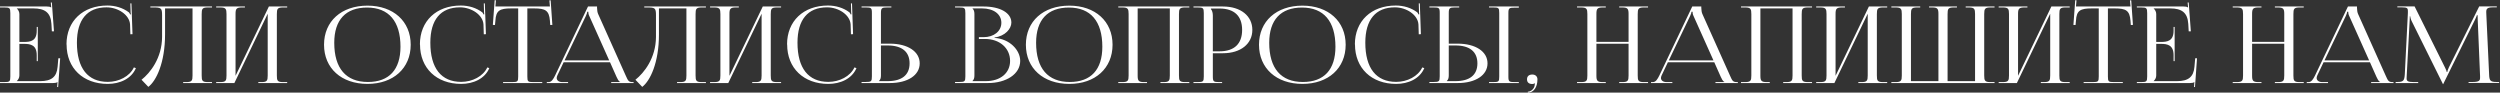 <?xml version="1.0" encoding="UTF-8"?> <svg xmlns="http://www.w3.org/2000/svg" width="2348" height="87" viewBox="0 0 2348 87" fill="none"><rect x="0" y="0" width="2348" height="87" fill="#333333" stroke="none"/><path d="M35.5 57.4H34.5V51.9C34.5 42.3 28.8 41.2 22.6 41.2H18.2V70.9C18.2 73.1 17.1 74.9 15.8 76.1V76.2H37.7C48.3 76.2 53.3 72.3 54.1 62.7L54.8 54.7H56.5L54.6 81.8L53.7 81.7L54 77.1H53.9C53.1 77.8 51.6 78 49.8 78H1.41561e-07V77.1H3.8C9.1 77.1 9.7 76.6 9.7 71.8V12.3C9.7 7.5 9.1 7 3.8 7H1.41561e-07V6.1H43.9C45.6 6.1 47.2 6.3 47.9 7H48.1L47.7 2.4L48.7 2.3L50.7 29.4H48.7L48.3 22.4C47.6 11.6 41.9 7.9 31.3 7.9H15.8V8C17.1 9.2 18.2 11 18.2 13.2V39.4H22.6C28.8 39.4 34.5 38.4 34.5 28.8V25.3H35.5V57.4ZM62.542 41.8L62.442 41.7C62.442 19.8 77.842 5.2 100.842 5.2C108.242 5.2 115.342 7.3 121.042 11.6C121.542 12.1 121.942 12.9 122.242 13.6L122.942 13.4C122.742 12.6 122.642 11.5 122.642 10.5L122.442 3.2H123.442L124.442 32.1L122.442 32.2L122.142 22.9C121.542 13.9 110.842 6.9 100.042 6.9C81.942 6.9 72.242 18.5 72.242 40.1C72.242 64 82.442 76.9 101.242 76.9C111.642 76.9 121.842 71.7 125.742 63.3L127.642 64C123.342 74 112.642 78.8 101.142 78.8C78.042 78.8 62.542 64 62.542 41.8ZM141.222 6.1H199.122V7H195.222C189.922 7 189.422 8.4 189.422 13.2V70.9C189.422 75.7 189.922 77.1 195.222 77.1H199.122V78H172.022V77.1H175.022C180.222 77.1 180.822 75.7 180.822 70.9V7.9H155.022V32.3C155.022 59 146.722 76 139.322 81.6L132.922 74.9C141.022 68.5 152.122 54.6 152.222 34.7V14.4C152.222 7.4 151.322 7 143.622 7H141.222V6.1ZM203.027 78V77.1H206.827C212.127 77.1 212.727 75.7 212.727 70.9V13.2C212.727 8.4 212.127 7 206.827 7H203.027V6.1H230.027V7H227.227C221.927 7 221.227 8.4 221.227 13.2V71.2L252.527 6.1H269.727V7H265.827C260.527 7 260.027 8.4 260.027 13.2V70.9C260.027 75.7 260.527 77.1 265.827 77.1H269.727V78H242.627V77.1H245.627C250.827 77.1 251.427 75.7 251.427 70.9V12.9L220.127 78H203.027ZM345.13 78.8C320.63 78.8 304.33 64.1 304.33 42C304.33 20 320.63 5.3 345.13 5.3C369.43 5.3 385.73 20 385.73 42C385.73 64.1 369.43 78.8 345.13 78.8ZM345.53 77C365.43 77 376.13 65.4 376.13 43.9C376.13 20 365.13 7.1 344.73 7.1C324.73 7.1 313.93 18.7 313.93 40.2C313.93 64.1 324.93 77 345.53 77ZM394.476 41.8L394.376 41.7C394.376 19.8 409.776 5.2 432.776 5.2C440.176 5.2 447.276 7.3 452.976 11.6C453.476 12.1 453.876 12.9 454.176 13.6L454.876 13.4C454.676 12.6 454.576 11.5 454.576 10.5L454.376 3.2H455.376L456.376 32.1L454.376 32.2L454.076 22.9C453.476 13.9 442.776 6.9 431.976 6.9C413.876 6.9 404.176 18.5 404.176 40.1C404.176 64 414.376 76.9 433.176 76.9C443.576 76.9 453.776 71.7 457.676 63.3L459.576 64C455.276 74 444.576 78.8 433.076 78.8C409.976 78.8 394.476 64 394.476 41.8ZM472.481 78V77.1H480.881C486.181 77.1 486.681 76.6 486.681 71.8V7.9H480.081C469.481 7.9 465.781 9.8 465.281 19.4L464.881 23.5L462.881 23.4L464.581 0.2L465.781 0.3L465.281 6.1H516.481L515.981 0.4L517.181 0.3L518.781 23.4L516.781 23.5L516.481 19.4C515.681 9.8 512.181 7.9 501.681 7.9H495.281V71.8C495.281 76.6 495.781 77.1 501.081 77.1H509.281V78H472.481ZM513.548 78V77.1H515.248C518.048 77.1 519.648 74.3 521.348 70.9L552.248 6.1H560.748V7.3C560.748 9.3 561.148 11.9 561.748 13.1L587.648 70.9C589.848 75.7 590.248 77.1 594.148 77.1H595.048V78H574.048V77.1H582.448V76.9C580.948 76.4 579.848 73.9 579.048 72.2L572.948 58.5H529.348L523.448 70.9C523.148 71.7 522.848 72.5 522.848 73.2C522.848 75.5 524.848 77.1 528.148 77.1H533.548V78H513.548ZM530.248 56.7H572.148L553.448 15C552.648 13.4 552.548 12.1 552.548 11H551.548C551.548 11.6 551.248 12.9 550.248 15L530.248 56.7ZM605.089 6.1H662.989V7H659.089C653.789 7 653.289 8.4 653.289 13.2V70.9C653.289 75.7 653.789 77.1 659.089 77.1H662.989V78H635.889V77.1H638.889C644.089 77.1 644.689 75.7 644.689 70.9V7.9H618.889V32.3C618.889 59 610.589 76 603.189 81.6L596.789 74.9C604.889 68.5 615.989 54.6 616.089 34.7V14.4C616.089 7.4 615.189 7 607.489 7H605.089V6.1ZM666.895 78V77.1H670.695C675.995 77.1 676.595 75.7 676.595 70.9V13.2C676.595 8.4 675.995 7 670.695 7H666.895V6.1H693.895V7H691.095C685.795 7 685.095 8.4 685.095 13.2V71.2L716.395 6.1H733.595V7H729.695C724.395 7 723.895 8.4 723.895 13.2V70.9C723.895 75.7 724.395 77.1 729.695 77.1H733.595V78H706.495V77.1H709.495C714.695 77.1 715.295 75.7 715.295 70.9V12.9L683.995 78H666.895ZM739.3 41.8L739.2 41.7C739.2 19.8 754.6 5.2 777.6 5.2C785 5.2 792.1 7.3 797.8 11.6C798.3 12.1 798.7 12.9 799 13.6L799.7 13.4C799.5 12.6 799.4 11.5 799.4 10.5L799.2 3.2H800.2L801.2 32.1L799.2 32.2L798.9 22.9C798.3 13.9 787.6 6.9 776.8 6.9C758.7 6.9 749 18.5 749 40.1C749 64 759.2 76.9 778 76.9C788.4 76.9 798.6 71.7 802.5 63.3L804.4 64C800.1 74 789.4 78.8 777.9 78.8C754.8 78.8 739.3 64 739.3 41.8ZM809.18 78V77H812.98C818.28 77 818.88 76.5 818.88 71.7V12.2C818.88 7.4 818.28 7 812.98 7H809.18V6.1H837.18V7H833.38C828.08 7 827.38 7.6 827.38 12.4V41H835.78C852.58 41 863.78 48.4 863.78 59.5C863.78 70.6 852.58 78 835.78 78H809.18ZM827.38 42.7V70.9C827.38 73.2 826.88 74.8 825.58 76V76.2H833.68C847.08 76.2 854.28 70.4 854.28 59.5C854.28 48.6 847.08 42.7 833.68 42.7H827.38ZM913.373 76.2H925.873C939.573 76.2 948.673 68.6 948.673 57.2C948.673 45.2 938.873 36.6 925.173 36.6H919.373V34.9H923.773C933.473 34.9 940.473 29.3 940.473 21.4C940.473 13.3 933.273 7.9 922.273 7.9H913.373V8C914.673 9.2 915.173 10.9 915.173 13.2V70.9C915.173 73.2 914.673 74.8 913.373 76V76.2ZM896.973 78V77H900.773C906.073 77 906.673 76.5 906.673 71.7V12.3C906.673 7.5 906.073 7 900.773 7H896.973V6.1H923.773C939.373 6.1 949.873 12.1 949.873 21.2C949.873 26.9 944.173 33.9 934.073 35.2V35.6C948.273 36.5 958.173 47 958.173 57.2C958.173 69.7 944.873 78 927.873 78H896.973ZM1004.31 78.8C979.809 78.8 963.509 64.1 963.509 42C963.509 20 979.809 5.3 1004.31 5.3C1028.61 5.3 1044.91 20 1044.91 42C1044.91 64.1 1028.61 78.8 1004.31 78.8ZM1004.71 77C1024.61 77 1035.31 65.4 1035.31 43.9C1035.31 20 1024.31 7.1 1003.91 7.1C983.909 7.1 973.109 18.7 973.109 40.2C973.109 64.1 984.109 77 1004.71 77ZM1050.29 78V77.1H1054.09C1059.39 77.1 1059.99 75.7 1059.99 70.9V13.2C1059.99 8.4 1059.39 7 1054.09 7H1050.29V6.1H1116.99V7H1113.09C1107.79 7 1107.29 8.4 1107.29 13.2V70.9C1107.29 75.7 1107.79 77.1 1113.09 77.1H1116.99V78H1089.89V77.1H1092.89C1098.09 77.1 1098.69 75.7 1098.69 70.9V7.9H1068.49V70.9C1068.49 75.7 1069.19 77.1 1074.49 77.1H1077.29V78H1050.29ZM1137.3 8V8.5C1138.6 10.1 1139.1 12.4 1139.1 14.7V48.2H1145.3C1159.2 48.2 1166.6 41.2 1166.6 28.1C1166.6 15 1159.2 8 1145.3 8H1137.3ZM1120.9 78V77.1H1124.7C1130 77.1 1130.6 76.6 1130.6 71.8V12.3C1130.6 7.5 1130 7 1124.7 7H1120.9V6.1H1148.6C1165.2 6.1 1176.2 14.9 1176.2 28.1C1176.2 41.2 1165.2 50 1148.6 50H1139.1V71.8C1139.1 76.6 1139.8 77.1 1145.1 77.1H1147.8V78H1120.9ZM1223.25 78.8C1198.75 78.8 1182.45 64.1 1182.45 42C1182.45 20 1198.75 5.3 1223.25 5.3C1247.55 5.3 1263.85 20 1263.85 42C1263.85 64.1 1247.55 78.8 1223.25 78.8ZM1223.65 77C1243.55 77 1254.25 65.4 1254.25 43.9C1254.25 20 1243.25 7.1 1222.85 7.1C1202.85 7.1 1192.05 18.7 1192.05 40.2C1192.05 64.1 1203.05 77 1223.65 77ZM1272.6 41.8L1272.5 41.7C1272.5 19.8 1287.9 5.2 1310.9 5.2C1318.3 5.2 1325.4 7.3 1331.1 11.6C1331.6 12.1 1332 12.9 1332.3 13.6L1333 13.4C1332.8 12.6 1332.7 11.5 1332.7 10.5L1332.5 3.2H1333.5L1334.5 32.1L1332.5 32.2L1332.2 22.9C1331.6 13.9 1320.9 6.9 1310.1 6.9C1292 6.9 1282.3 18.5 1282.3 40.1C1282.3 64 1292.5 76.9 1311.3 76.9C1321.7 76.9 1331.9 71.7 1335.8 63.3L1337.7 64C1333.4 74 1322.7 78.8 1311.2 78.8C1288.1 78.8 1272.6 64 1272.6 41.8ZM1398.48 78V77.1H1402.28C1407.58 77.1 1408.08 76.7 1408.08 71.9V12.2C1408.08 7.4 1407.58 7 1402.28 7H1398.48V6.1H1426.48V7.2H1422.68C1417.38 7.2 1416.68 7.6 1416.68 12.4V71.9C1416.68 76.7 1417.38 77.1 1422.68 77.1H1426.48V78H1398.48ZM1342.48 78V77H1346.28C1351.58 77 1352.18 76.5 1352.18 71.7V12.2C1352.18 7.4 1351.58 7 1346.28 7H1342.48V6.1H1370.48V7H1366.68C1361.38 7 1360.68 7.6 1360.68 12.4V41H1369.08C1385.88 41 1397.08 48.4 1397.08 59.5C1397.08 70.6 1385.88 78 1369.08 78H1342.48ZM1360.68 42.7V70.9C1360.68 73.2 1360.18 74.8 1358.88 76V76.2H1366.98C1380.38 76.2 1387.58 70.4 1387.58 59.5C1387.58 48.6 1380.38 42.7 1366.98 42.7H1360.68ZM1434.97 86.1C1437.97 86.1 1440.67 83.4 1441.27 80.6C1441.37 79.8 1441.47 78.8 1441.67 78.4L1441.37 78.2C1441.07 78.6 1439.97 78.9 1439.17 78.9C1435.97 78.9 1434.17 77.4 1434.17 74.5C1434.17 71.6 1435.97 70 1439.17 70C1442.07 70 1443.97 71.8 1443.97 74.5C1443.97 82 1440.37 87 1434.97 87V86.1ZM1481.15 78V77.1H1484.95C1490.25 77.1 1490.85 75.7 1490.85 70.9V13.2C1490.85 8.4 1490.25 7 1484.95 7H1481.15V6.1H1508.15V7H1505.35C1500.05 7 1499.35 8.4 1499.35 13.2V39.3H1529.55V13.2C1529.55 8.4 1528.85 7 1523.55 7H1520.75V6.1H1547.85V7H1543.95C1538.65 7 1538.15 8.4 1538.15 13.2V70.9C1538.15 75.7 1538.65 77.1 1543.95 77.1H1547.85V78H1520.75V77.1H1523.75C1528.95 77.1 1529.55 75.7 1529.55 70.9V41.1H1499.35V70.9C1499.35 75.7 1500.05 77.1 1505.35 77.1H1508.15V78H1481.15ZM1550.66 78V77.1H1552.36C1555.16 77.1 1556.76 74.3 1558.46 70.9L1589.36 6.1H1597.86V7.3C1597.86 9.3 1598.26 11.9 1598.86 13.1L1624.76 70.9C1626.96 75.7 1627.36 77.1 1631.26 77.1H1632.16V78H1611.16V77.1H1619.56V76.9C1618.06 76.4 1616.96 73.9 1616.16 72.2L1610.06 58.5H1566.46L1560.56 70.9C1560.26 71.7 1559.96 72.5 1559.96 73.2C1559.96 75.5 1561.96 77.1 1565.26 77.1H1570.66V78H1550.66ZM1567.36 56.7H1609.26L1590.56 15C1589.76 13.4 1589.66 12.1 1589.66 11H1588.66C1588.66 11.6 1588.36 12.9 1587.36 15L1567.36 56.7ZM1635.16 78V77.1H1638.96C1644.26 77.1 1644.86 75.7 1644.86 70.9V13.2C1644.86 8.4 1644.26 7 1638.96 7H1635.16V6.1H1701.86V7H1697.96C1692.66 7 1692.16 8.4 1692.16 13.2V70.9C1692.16 75.7 1692.66 77.1 1697.96 77.1H1701.86V78H1674.76V77.1H1677.76C1682.96 77.1 1683.56 75.7 1683.56 70.9V7.9H1653.36V70.9C1653.36 75.7 1654.06 77.1 1659.36 77.1H1662.16V78H1635.16ZM1705.76 78V77.1H1709.56C1714.86 77.1 1715.46 75.7 1715.46 70.9V13.2C1715.46 8.4 1714.86 7 1709.56 7H1705.76V6.1H1732.76V7H1729.96C1724.66 7 1723.96 8.4 1723.96 13.2V71.2L1755.26 6.1H1772.46V7H1768.56C1763.26 7 1762.76 8.4 1762.76 13.2V70.9C1762.76 75.7 1763.26 77.1 1768.56 77.1H1772.46V78H1745.36V77.1H1748.36C1753.56 77.1 1754.16 75.7 1754.16 70.9V12.9L1722.86 78H1705.76ZM1776.37 78V77.1H1780.27C1785.57 77.1 1786.17 75.7 1786.17 70.9V13.2C1786.17 8.4 1785.57 7 1780.27 7H1776.37V6.1H1803.47V7H1800.57C1795.27 7 1794.77 8.4 1794.77 13.2V76.2H1820.57V13.2C1820.57 8.4 1819.87 7 1814.77 7H1811.77V6.1H1837.97V7H1834.97C1829.67 7 1829.17 8.4 1829.17 13.2V76.2H1854.97V13.2C1854.97 8.4 1854.37 7 1849.07 7H1846.17V6.1H1873.27V7H1869.37C1864.17 7 1863.57 8.4 1863.57 13.2V70.9C1863.57 75.7 1864.17 77.1 1869.37 77.1H1873.27V78H1776.37ZM1877.15 78V77.1H1880.95C1886.25 77.1 1886.85 75.7 1886.85 70.9V13.2C1886.85 8.4 1886.25 7 1880.95 7H1877.15V6.1H1904.15V7H1901.35C1896.05 7 1895.35 8.4 1895.35 13.2V71.2L1926.65 6.1H1943.85V7H1939.95C1934.65 7 1934.15 8.4 1934.15 13.2V70.9C1934.15 75.7 1934.65 77.1 1939.95 77.1H1943.85V78H1916.75V77.1H1919.75C1924.95 77.1 1925.55 75.7 1925.55 70.9V12.9L1894.25 78H1877.15ZM1956.95 78V77.1H1965.35C1970.65 77.1 1971.15 76.6 1971.15 71.8V7.9H1964.55C1953.95 7.9 1950.25 9.8 1949.75 19.4L1949.35 23.5L1947.35 23.4L1949.05 0.2L1950.25 0.3L1949.75 6.1H2000.95L2000.45 0.4L2001.65 0.3L2003.25 23.4L2001.25 23.5L2000.95 19.4C2000.15 9.8 1996.65 7.9 1986.15 7.9H1979.75V71.8C1979.75 76.6 1980.25 77.1 1985.55 77.1H1993.75V78H1956.95ZM2042.43 57.4H2041.43V51.9C2041.43 42.3 2035.73 41.2 2029.53 41.2H2025.13V70.9C2025.13 73.1 2024.03 74.9 2022.73 76.1V76.2H2044.63C2055.23 76.2 2060.23 72.3 2061.03 62.7L2061.73 54.7H2063.43L2061.53 81.8L2060.63 81.7L2060.93 77.1H2060.83C2060.03 77.8 2058.53 78 2056.73 78H2006.93V77.1H2010.73C2016.03 77.1 2016.63 76.6 2016.63 71.8V12.3C2016.63 7.5 2016.03 7 2010.73 7H2006.93V6.1H2050.83C2052.53 6.1 2054.13 6.3 2054.83 7H2055.03L2054.63 2.4L2055.63 2.3L2057.63 29.4H2055.63L2055.23 22.4C2054.53 11.6 2048.83 7.9 2038.23 7.9H2022.73V8C2024.03 9.2 2025.13 11 2025.13 13.2V39.4H2029.53C2035.73 39.4 2041.43 38.4 2041.43 28.8V25.3H2042.43V57.4ZM2096.97 78V77.1H2100.77C2106.07 77.1 2106.67 75.7 2106.67 70.9V13.2C2106.67 8.4 2106.07 7 2100.77 7H2096.97V6.1H2123.97V7H2121.17C2115.87 7 2115.17 8.4 2115.17 13.2V39.3H2145.37V13.2C2145.37 8.4 2144.67 7 2139.37 7H2136.57V6.1H2163.67V7H2159.77C2154.47 7 2153.97 8.4 2153.97 13.2V70.9C2153.97 75.7 2154.47 77.1 2159.77 77.1H2163.67V78H2136.57V77.1H2139.57C2144.77 77.1 2145.37 75.7 2145.37 70.9V41.1H2115.17V70.9C2115.17 75.7 2115.87 77.1 2121.17 77.1H2123.97V78H2096.97ZM2166.48 78V77.1H2168.18C2170.98 77.1 2172.58 74.3 2174.28 70.9L2205.18 6.1H2213.68V7.3C2213.68 9.3 2214.08 11.9 2214.68 13.1L2240.58 70.9C2242.78 75.7 2243.18 77.1 2247.08 77.1H2247.98V78H2226.98V77.1H2235.38V76.9C2233.88 76.4 2232.78 73.9 2231.98 72.2L2225.88 58.5H2182.28L2176.38 70.9C2176.08 71.7 2175.78 72.5 2175.78 73.2C2175.78 75.5 2177.78 77.1 2181.08 77.1H2186.48V78H2166.48ZM2183.18 56.7H2225.08L2206.38 15C2205.58 13.4 2205.48 12.1 2205.48 11H2204.48C2204.48 11.6 2204.18 12.9 2203.18 15L2183.18 56.7ZM2249.98 78V77H2251.78C2257.38 77 2258.18 75.5 2258.58 69.9L2261.48 12.2V10.1C2261.48 7.8 2260.78 6.9 2255.98 6.9H2251.58V6H2267.78L2296.28 63.3C2297.28 65.3 2297.98 67 2297.98 67.6H2298.48C2298.48 67 2299.28 64.8 2299.98 63.3L2328.48 6H2344.98V6.9H2341.28C2335.88 6.9 2335.08 8.4 2335.08 11.3C2335.08 12.1 2335.18 13 2335.18 14L2337.78 69.9C2337.98 75.6 2338.78 77 2344.78 77H2347.18V77.9H2318.48V77H2322.48C2328.48 77 2329.28 75.5 2329.28 73.1V71.4L2327.08 18.7C2326.98 16.9 2326.98 15.4 2326.98 14.3H2326.28C2326.28 14.6 2325.58 16.3 2324.58 18.4L2294.98 78.3L2294.68 79H2294.38L2294.08 78.3L2264.88 19.5C2263.98 17.5 2263.68 15.6 2263.68 15.3H2263.28C2263.28 16.2 2263.28 16.9 2263.18 18.7L2260.38 71.2C2260.38 72.1 2260.28 72.9 2260.28 73.6C2260.28 76 2261.18 77.1 2267.28 77.1H2271.18V78H2249.98Z" fill="white"></path></svg> 